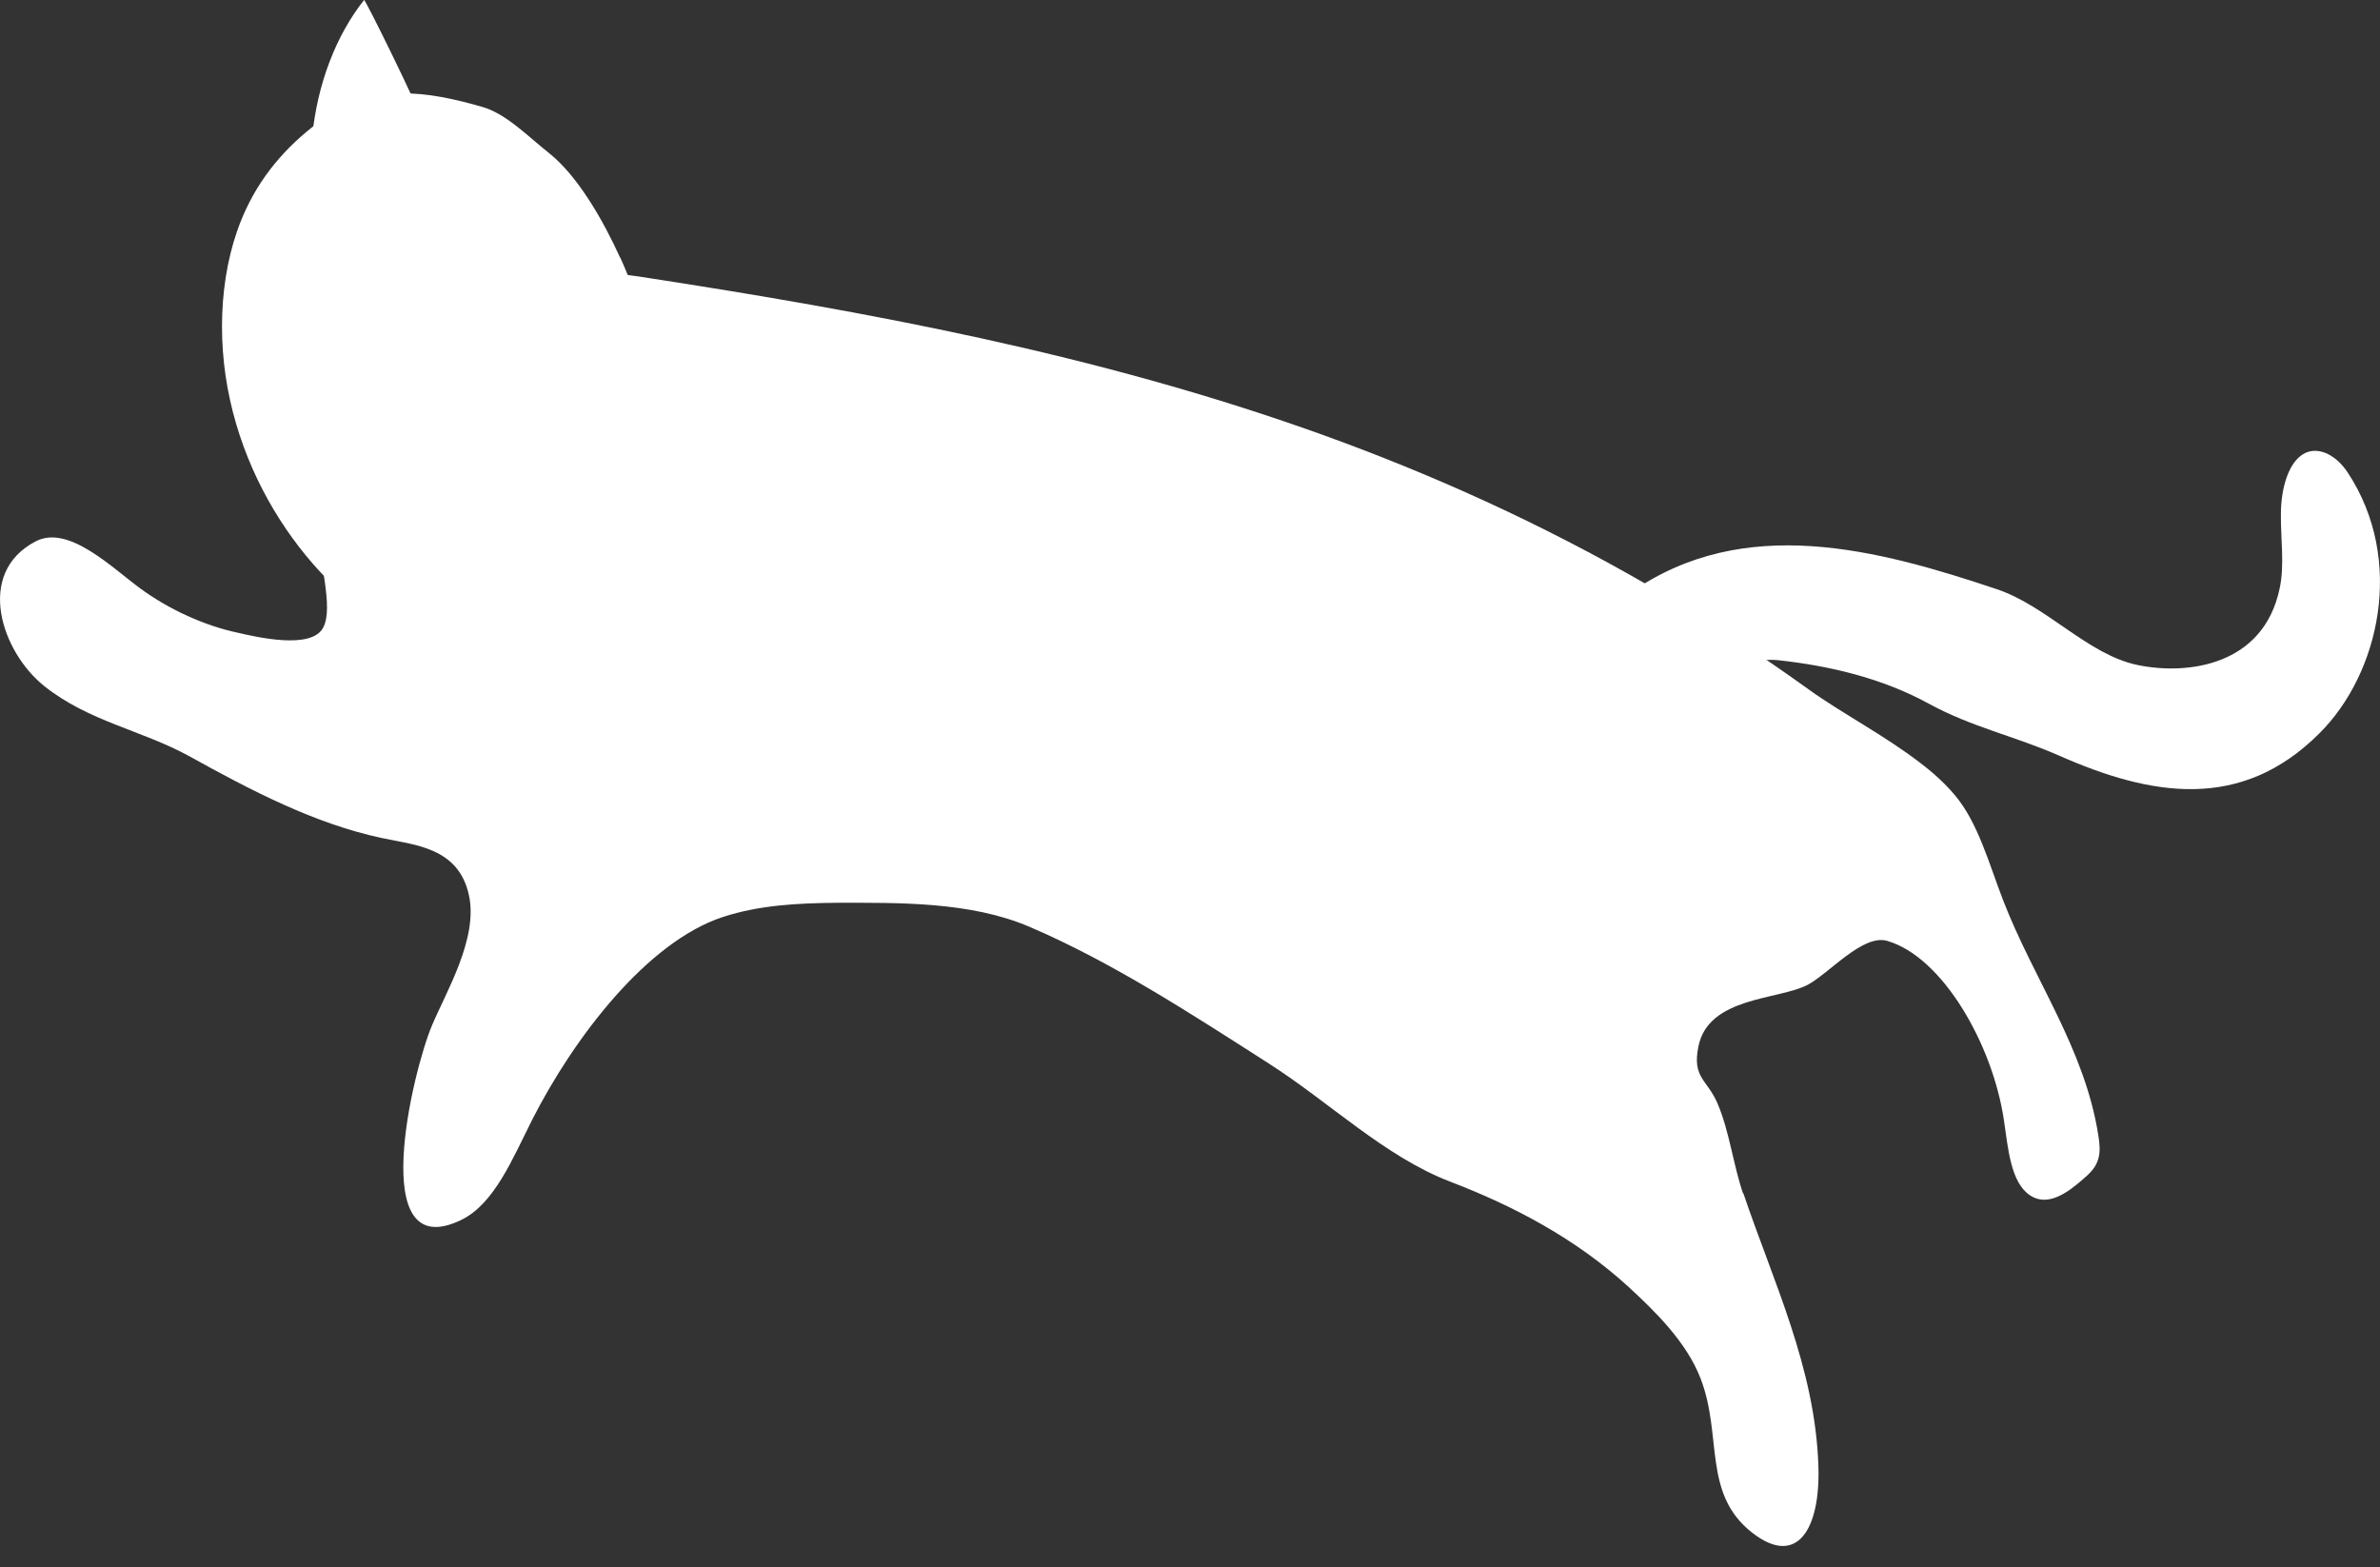 <svg width="41" height="27" viewBox="0 0 41 27" fill="none" xmlns="http://www.w3.org/2000/svg">
<rect x="0" y="0" width="41" height="27" fill="#333333" stroke="none"/>
<path d="M30.03 20.568C29.859 20.07 29.793 19.491 29.589 19.012C29.412 18.596 29.148 18.57 29.258 18.029C29.429 17.165 30.647 17.228 31.143 16.964C31.517 16.762 32.091 16.088 32.51 16.208C33.468 16.485 34.328 17.997 34.521 19.295C34.593 19.78 34.637 20.373 34.973 20.593C35.276 20.795 35.618 20.549 35.888 20.31C35.992 20.221 36.103 20.121 36.147 19.963C36.185 19.837 36.169 19.686 36.147 19.554C35.91 18.054 35.034 16.875 34.505 15.502C34.262 14.872 34.075 14.172 33.678 13.7C33.513 13.504 33.309 13.315 33.083 13.145C32.471 12.672 31.71 12.275 31.17 11.885C30.267 11.236 29.346 10.637 28.404 10.089C26.563 9.024 24.667 8.167 22.738 7.474C18.886 6.094 14.946 5.369 11.011 4.764C9.732 4.569 8.404 4.727 7.308 5.552C6.321 6.245 5.643 7.713 5.511 9.188C5.472 9.616 5.759 10.461 5.566 10.814C5.362 11.198 4.409 10.971 4.106 10.902C3.533 10.782 2.915 10.505 2.403 10.127C1.923 9.774 1.174 9.03 0.612 9.327C-0.435 9.875 0.028 11.236 0.766 11.822C1.527 12.427 2.436 12.578 3.246 13.019C4.326 13.618 5.423 14.191 6.58 14.437C7.137 14.557 7.903 14.594 8.079 15.426C8.239 16.163 7.688 17.083 7.445 17.657C7.109 18.445 6.299 21.816 7.947 21.015C8.515 20.738 8.829 19.963 9.165 19.295C9.892 17.865 11.149 16.227 12.449 15.798C13.083 15.59 13.75 15.559 14.411 15.552C15.469 15.552 16.715 15.527 17.74 15.968C19.151 16.573 20.495 17.449 21.835 18.306C22.904 18.986 23.852 19.925 24.992 20.36C26.062 20.77 27.142 21.331 28.068 22.181C28.497 22.578 29.054 23.114 29.297 23.75C29.677 24.739 29.324 25.729 30.184 26.403C30.966 27.014 31.363 26.328 31.325 25.25C31.27 23.561 30.542 22.068 30.03 20.549V20.568Z" fill="white"/>
<path d="M6.272 0C5.787 0.611 5.467 1.45 5.379 2.344C5.351 2.596 5.258 2.584 5.324 2.83C5.379 3.044 5.555 3.182 5.726 3.195C5.897 3.208 6.057 3.132 6.211 3.037C6.36 2.943 6.509 2.836 6.674 2.785C6.867 2.729 7.098 2.748 7.22 2.546C7.297 2.414 7.302 2.218 7.264 2.054C7.214 1.859 6.288 -0.025 6.272 0Z" fill="white"/>
<path d="M10.685 4.443C10.393 3.8 9.958 3.037 9.462 2.64C9.087 2.344 8.723 1.96 8.304 1.84C7.356 1.569 6.442 1.424 5.56 2.054C5.031 2.433 4.546 2.937 4.232 3.617C3.791 4.562 3.719 5.791 3.962 6.888C4.204 7.99 4.739 8.967 5.394 9.717C5.642 10 5.912 10.259 6.205 10.46C6.932 10.952 7.781 11.046 8.574 10.889C9.368 10.738 10.156 10.315 10.668 9.515C11.098 8.841 11.308 7.927 11.291 7.026C11.275 6.125 11.043 5.224 10.685 4.436V4.443Z" fill="white"/>
<path d="M28.227 11.645C28.183 11.62 28.133 11.595 28.089 11.563C27.874 11.412 27.659 11.135 27.681 10.82C27.703 10.524 27.907 10.335 28.1 10.202C30.046 8.847 32.338 9.459 34.405 10.152C35.264 10.442 35.97 11.28 36.824 11.456C37.673 11.633 38.99 11.475 39.271 10.139C39.359 9.73 39.288 9.289 39.293 8.854C39.293 8.425 39.42 7.94 39.717 7.801C39.971 7.688 40.263 7.864 40.445 8.142C41.437 9.648 40.99 11.607 39.954 12.635C38.604 13.983 37.056 13.718 35.463 13.013C34.702 12.679 33.969 12.527 33.231 12.124C32.415 11.677 31.506 11.469 30.641 11.374C29.808 11.286 29.02 12.055 28.221 11.645H28.227Z" fill="white"/>
</svg>
